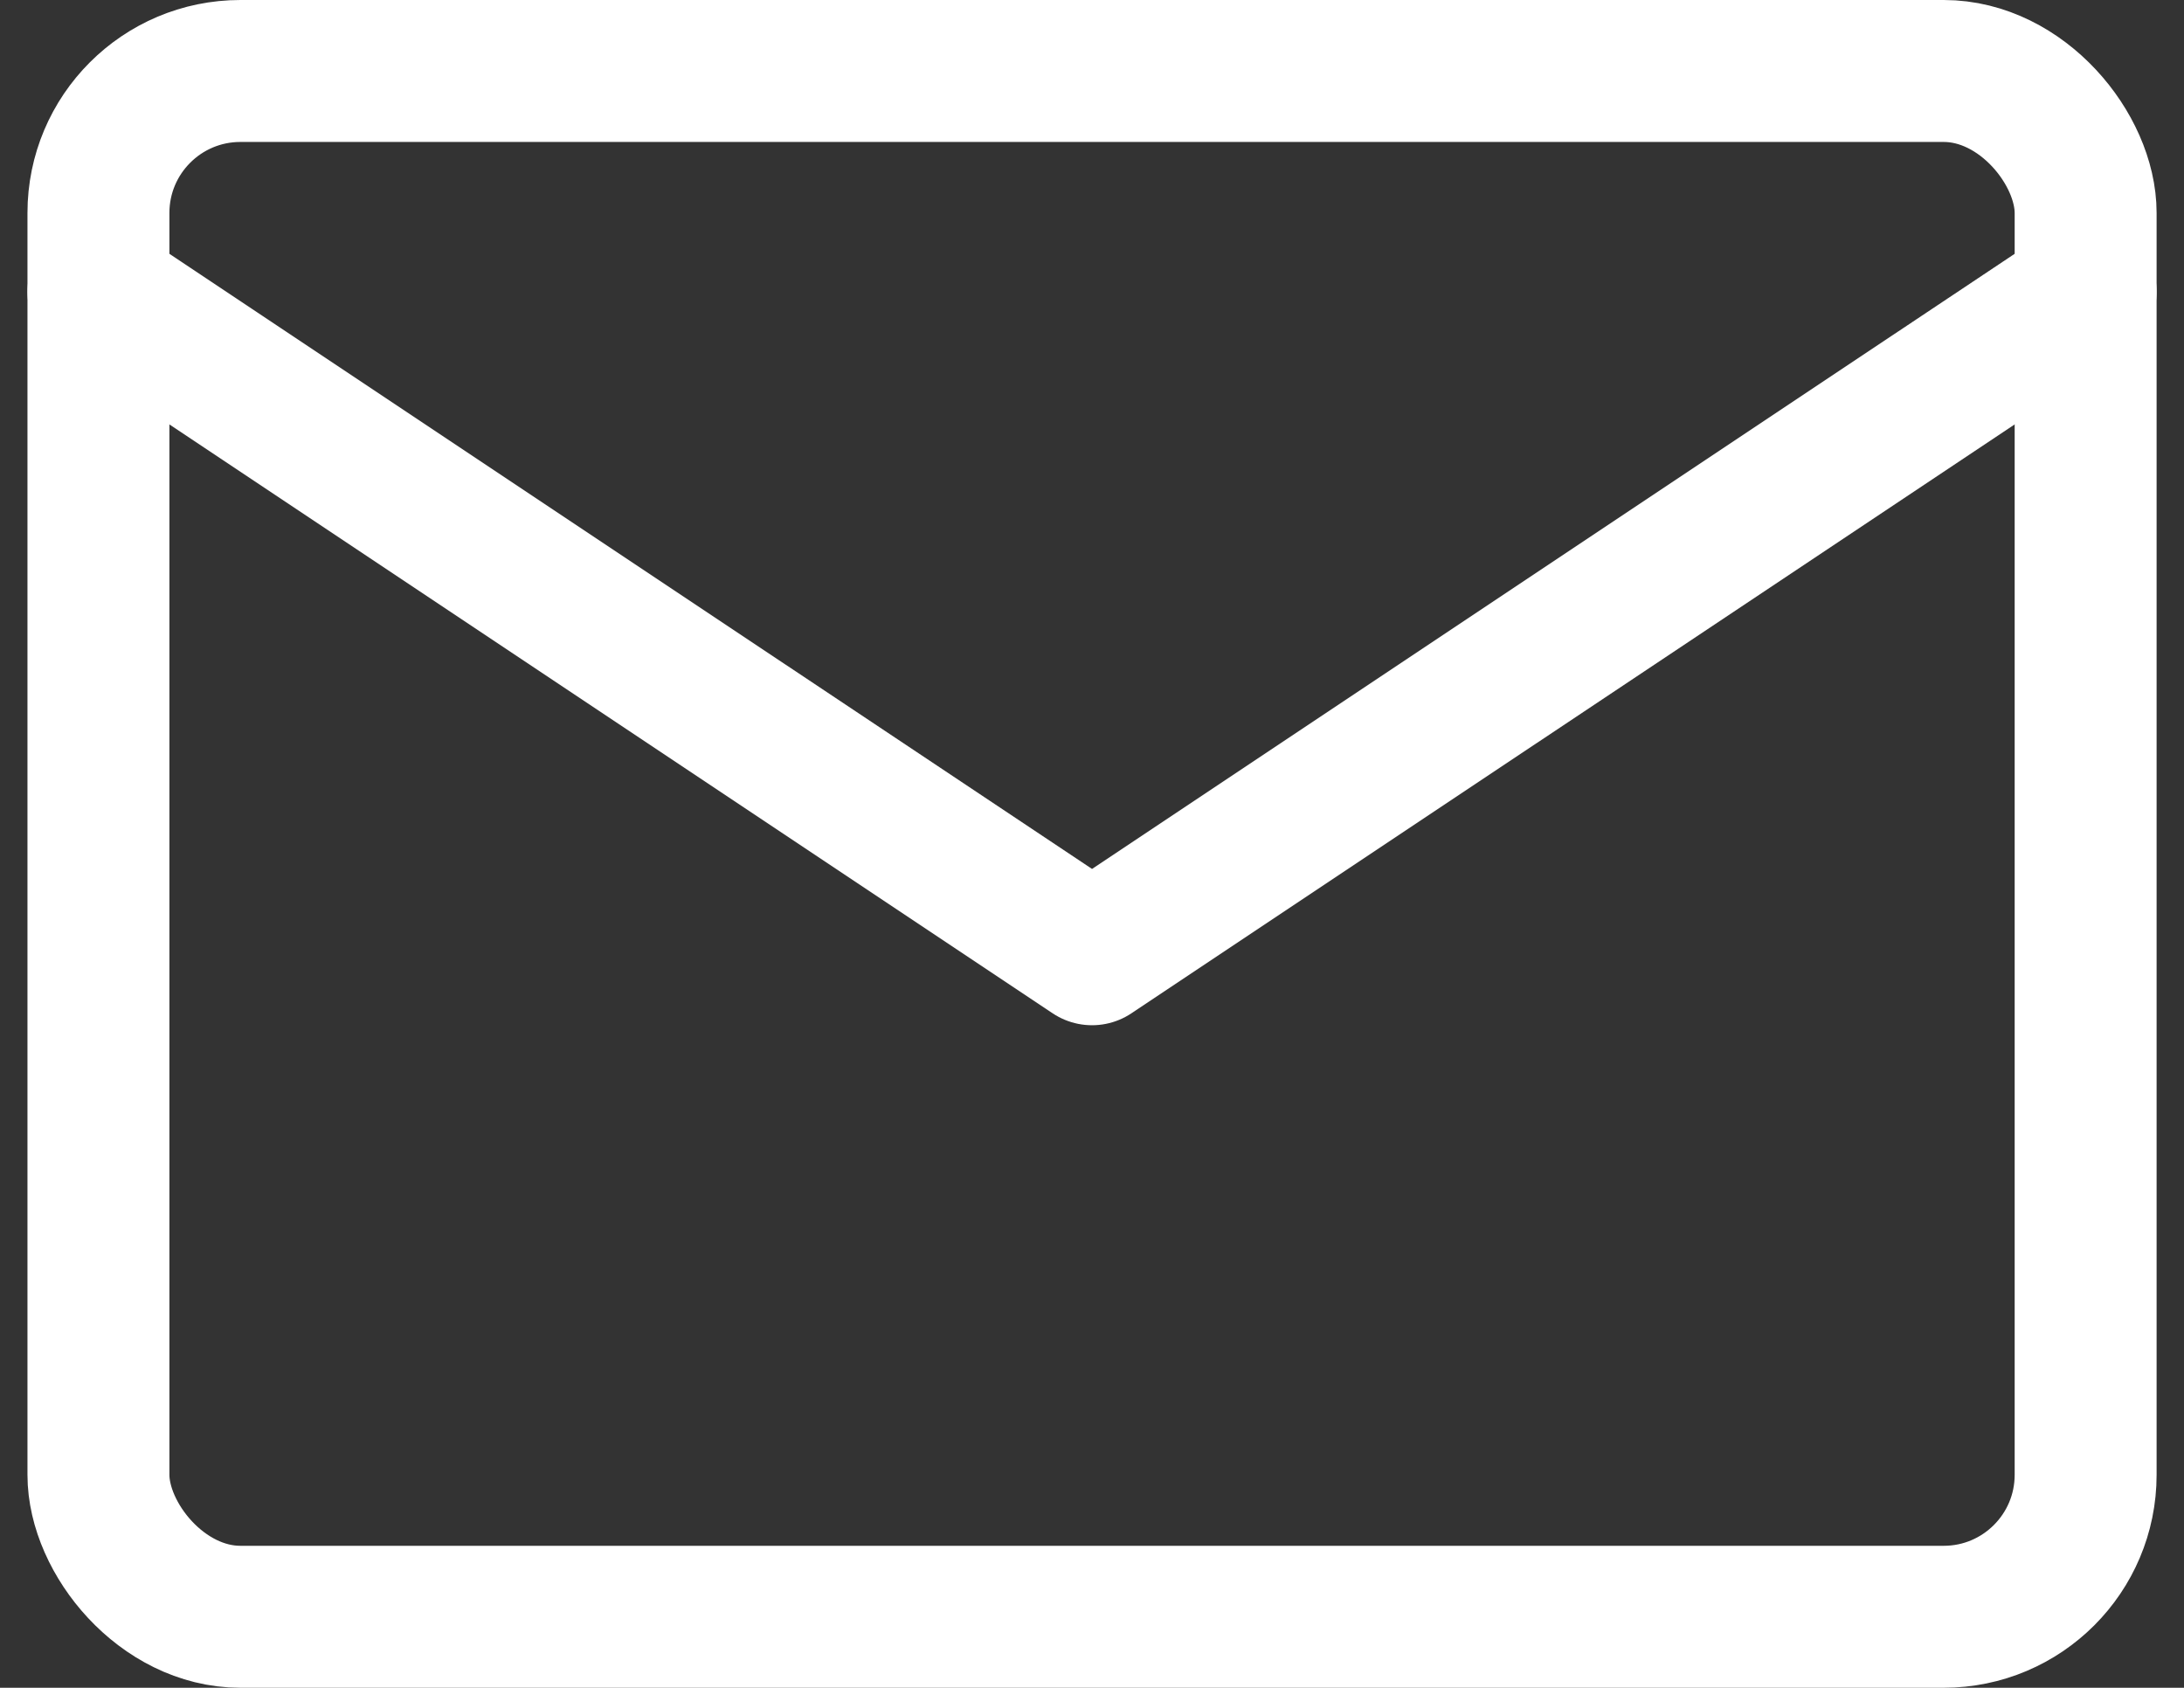 <svg xmlns="http://www.w3.org/2000/svg" width="30.773" height="23.778" viewBox="0 0 30.773 23.778"><rect x="0" y="0" width="30.773" height="23.778" fill="#333333" stroke="none"/><defs><style>.a{fill:none;stroke:#fff;stroke-linecap:round;stroke-linejoin:round;stroke-width:2px;}</style></defs><g transform="translate(-1.613 -4)"><rect class="a" width="28" height="21.778" rx="2" transform="translate(3 5)"/><path class="a" d="M3,7l14,9.333L31,7" transform="translate(0 1.111)"/></g></svg>